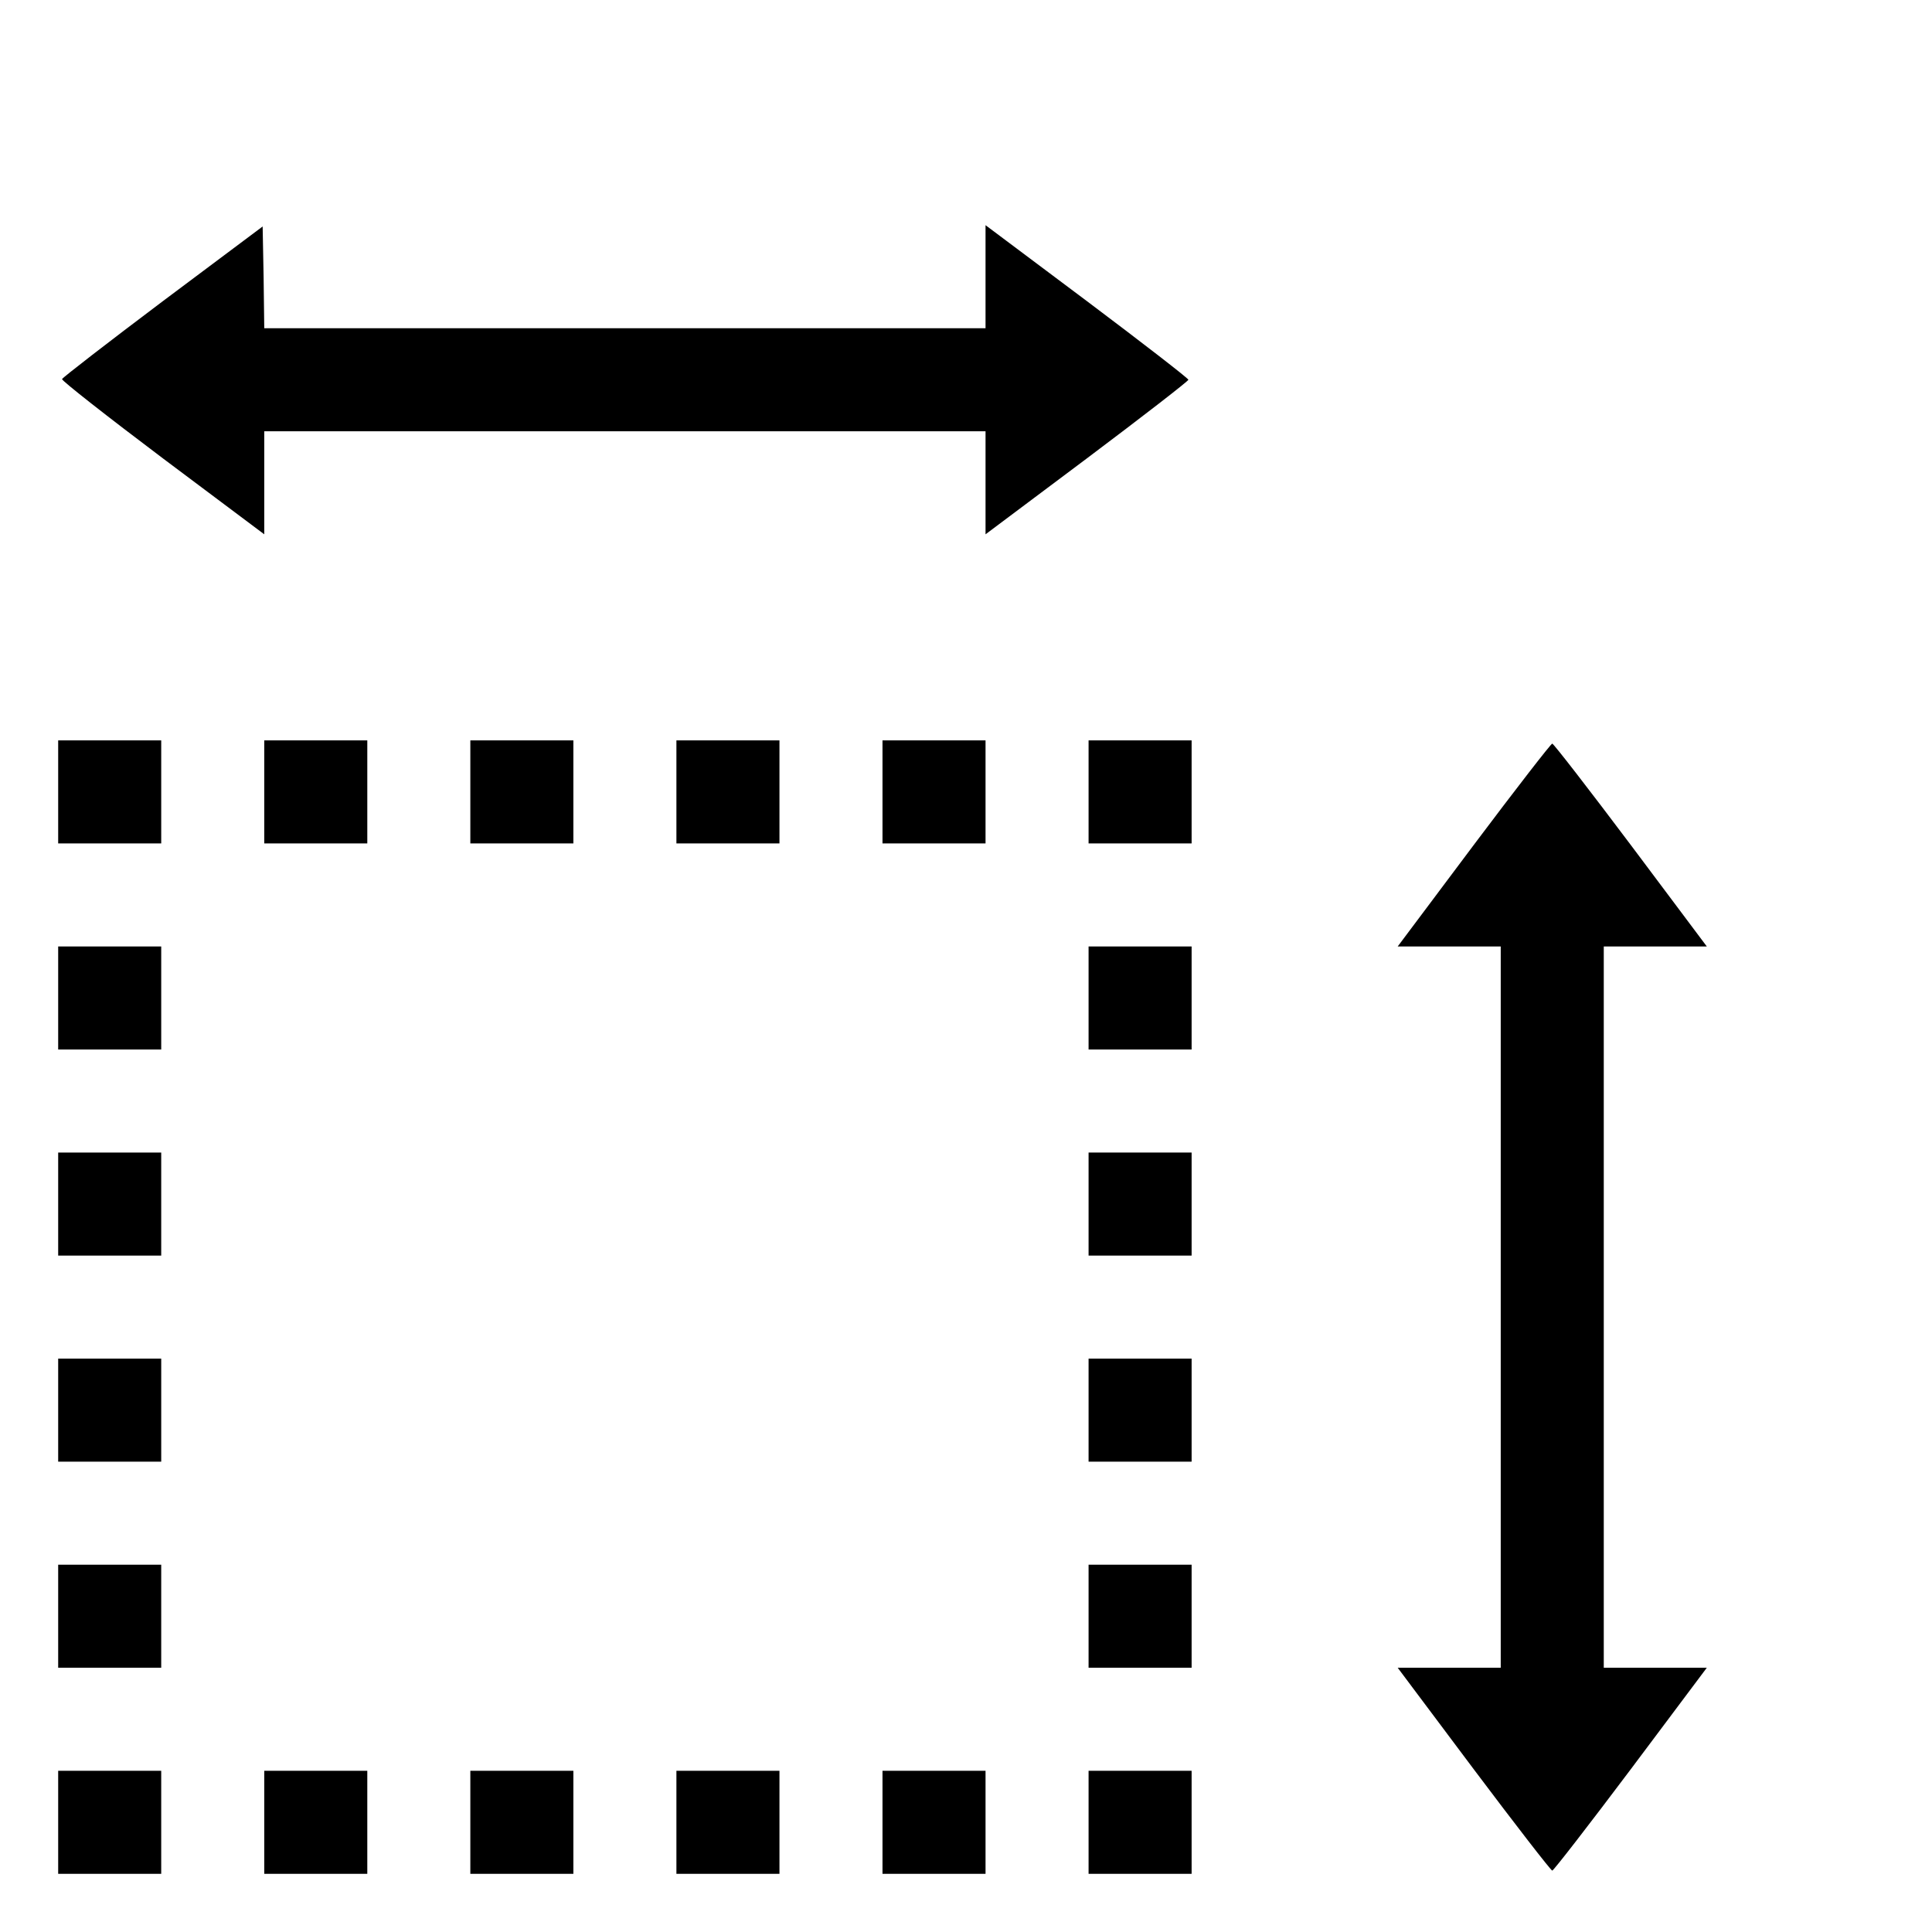 <?xml version="1.0" encoding="UTF-8" standalone="no"?>
<svg
   xmlns:dc="http://purl.org/dc/elements/1.1/"
   xmlns:cc="http://creativecommons.org/ns#"
   xmlns:rdf="http://www.w3.org/1999/02/22-rdf-syntax-ns#"
   xmlns:svg="http://www.w3.org/2000/svg"
   xmlns="http://www.w3.org/2000/svg"
   xmlns:sodipodi="http://sodipodi.sourceforge.net/DTD/sodipodi-0.dtd"
   xmlns:inkscape="http://www.inkscape.org/namespaces/inkscape"
   version="1.0"
   width="24"
   height="24"
   viewBox="0 0 18 18"
   preserveAspectRatio="xMidYMid meet"
   id="svg959"
   sodipodi:docname="size-icon-png-17 (2).svg"
   inkscape:version="0.92.4 (5da689c313, 2019-01-14)">
  <defs
     id="defs963" />
  <sodipodi:namedview
     pagecolor="#ffffff"
     bordercolor="#666666"
     borderopacity="1"
     objecttolerance="10"
     gridtolerance="10"
     guidetolerance="10"
     inkscape:pageopacity="0"
     inkscape:pageshadow="2"
     inkscape:window-width="1920"
     inkscape:window-height="1001"
     id="namedview961"
     showgrid="false"
     units="px"
     inkscape:zoom="5.53125"
     inkscape:cx="92.158192"
     inkscape:cy="-33.707927"
     inkscape:window-x="-9"
     inkscape:window-y="-9"
     inkscape:window-maximized="1"
     inkscape:current-layer="svg959" />
  <g
     transform="matrix(0.003,0,0,-0.003,0.542,17.458)"
     id="g957"
     style="fill:#000000;stroke:none">
    <path
       d="M 325,4884 C 155,4756 14,4647 12,4642 c -1,-5 139,-115 313,-246 l 315,-236 v 160 160 h 1120 1120 v -160 -160 l 315,236 c 173,130 315,240 315,244 0,4 -142,114 -315,244 l -315,236 V 4960 4800 H 1760 640 l -2,158 -3,158 z"
       id="path913"
       inkscape:connector-curvature="0" />
    <path
       d="m 0,3360 v -160 h 160 160 v 160 160 H 160 0 Z"
       id="path915"
       inkscape:connector-curvature="0" />
    <path
       d="m 640,3360 v -160 h 160 160 v 160 160 H 800 640 Z"
       id="path917"
       inkscape:connector-curvature="0" />
    <path
       d="m 1280,3360 v -160 h 160 160 v 160 160 h -160 -160 z"
       id="path919"
       inkscape:connector-curvature="0" />
    <path
       d="m 1920,3360 v -160 h 160 160 v 160 160 h -160 -160 z"
       id="path921"
       inkscape:connector-curvature="0" />
    <path
       d="m 2560,3360 v -160 h 160 160 v 160 160 h -160 -160 z"
       id="path923"
       inkscape:connector-curvature="0" />
    <path
       d="m 3200,3360 v -160 h 160 160 v 160 160 h -160 -160 z"
       id="path925"
       inkscape:connector-curvature="0" />
    <path
       d="m 4396,3195 -236,-315 h 160 160 V 1760 640 h -160 -160 l 236,-315 c 130,-173 240,-315 244,-315 4,0 114,142 244,315 l 236,315 h -160 -160 v 1120 1120 h 160 160 l -236,315 c -130,173 -240,315 -244,315 -4,0 -114,-142 -244,-315 z"
       id="path927"
       inkscape:connector-curvature="0" />
    <path
       d="m 0,2720 v -160 h 160 160 v 160 160 H 160 0 Z"
       id="path929"
       inkscape:connector-curvature="0" />
    <path
       d="m 3200,2720 v -160 h 160 160 v 160 160 h -160 -160 z"
       id="path931"
       inkscape:connector-curvature="0" />
    <path
       d="m 0,2080 v -160 h 160 160 v 160 160 H 160 0 Z"
       id="path933"
       inkscape:connector-curvature="0" />
    <path
       d="m 3200,2080 v -160 h 160 160 v 160 160 h -160 -160 z"
       id="path935"
       inkscape:connector-curvature="0" />
    <path
       d="m 0,1440 v -160 h 160 160 v 160 160 H 160 0 Z"
       id="path937"
       inkscape:connector-curvature="0" />
    <path
       d="m 3200,1440 v -160 h 160 160 v 160 160 h -160 -160 z"
       id="path939"
       inkscape:connector-curvature="0" />
    <path
       d="M 0,800 V 640 H 160 320 V 800 960 H 160 0 Z"
       id="path941"
       inkscape:connector-curvature="0" />
    <path
       d="M 3200,800 V 640 h 160 160 v 160 160 h -160 -160 z"
       id="path943"
       inkscape:connector-curvature="0" />
    <path
       d="M 0,160 V 0 H 160 320 V 160 320 H 160 0 Z"
       id="path945"
       inkscape:connector-curvature="0" />
    <path
       d="M 640,160 V 0 H 800 960 V 160 320 H 800 640 Z"
       id="path947"
       inkscape:connector-curvature="0" />
    <path
       d="M 1280,160 V 0 h 160 160 v 160 160 h -160 -160 z"
       id="path949"
       inkscape:connector-curvature="0" />
    <path
       d="M 1920,160 V 0 h 160 160 v 160 160 h -160 -160 z"
       id="path951"
       inkscape:connector-curvature="0" />
    <path
       d="M 2560,160 V 0 h 160 160 v 160 160 h -160 -160 z"
       id="path953"
       inkscape:connector-curvature="0" />
    <path
       d="M 3200,160 V 0 h 160 160 v 160 160 h -160 -160 z"
       id="path955"
       inkscape:connector-curvature="0" />
  </g>
</svg>
